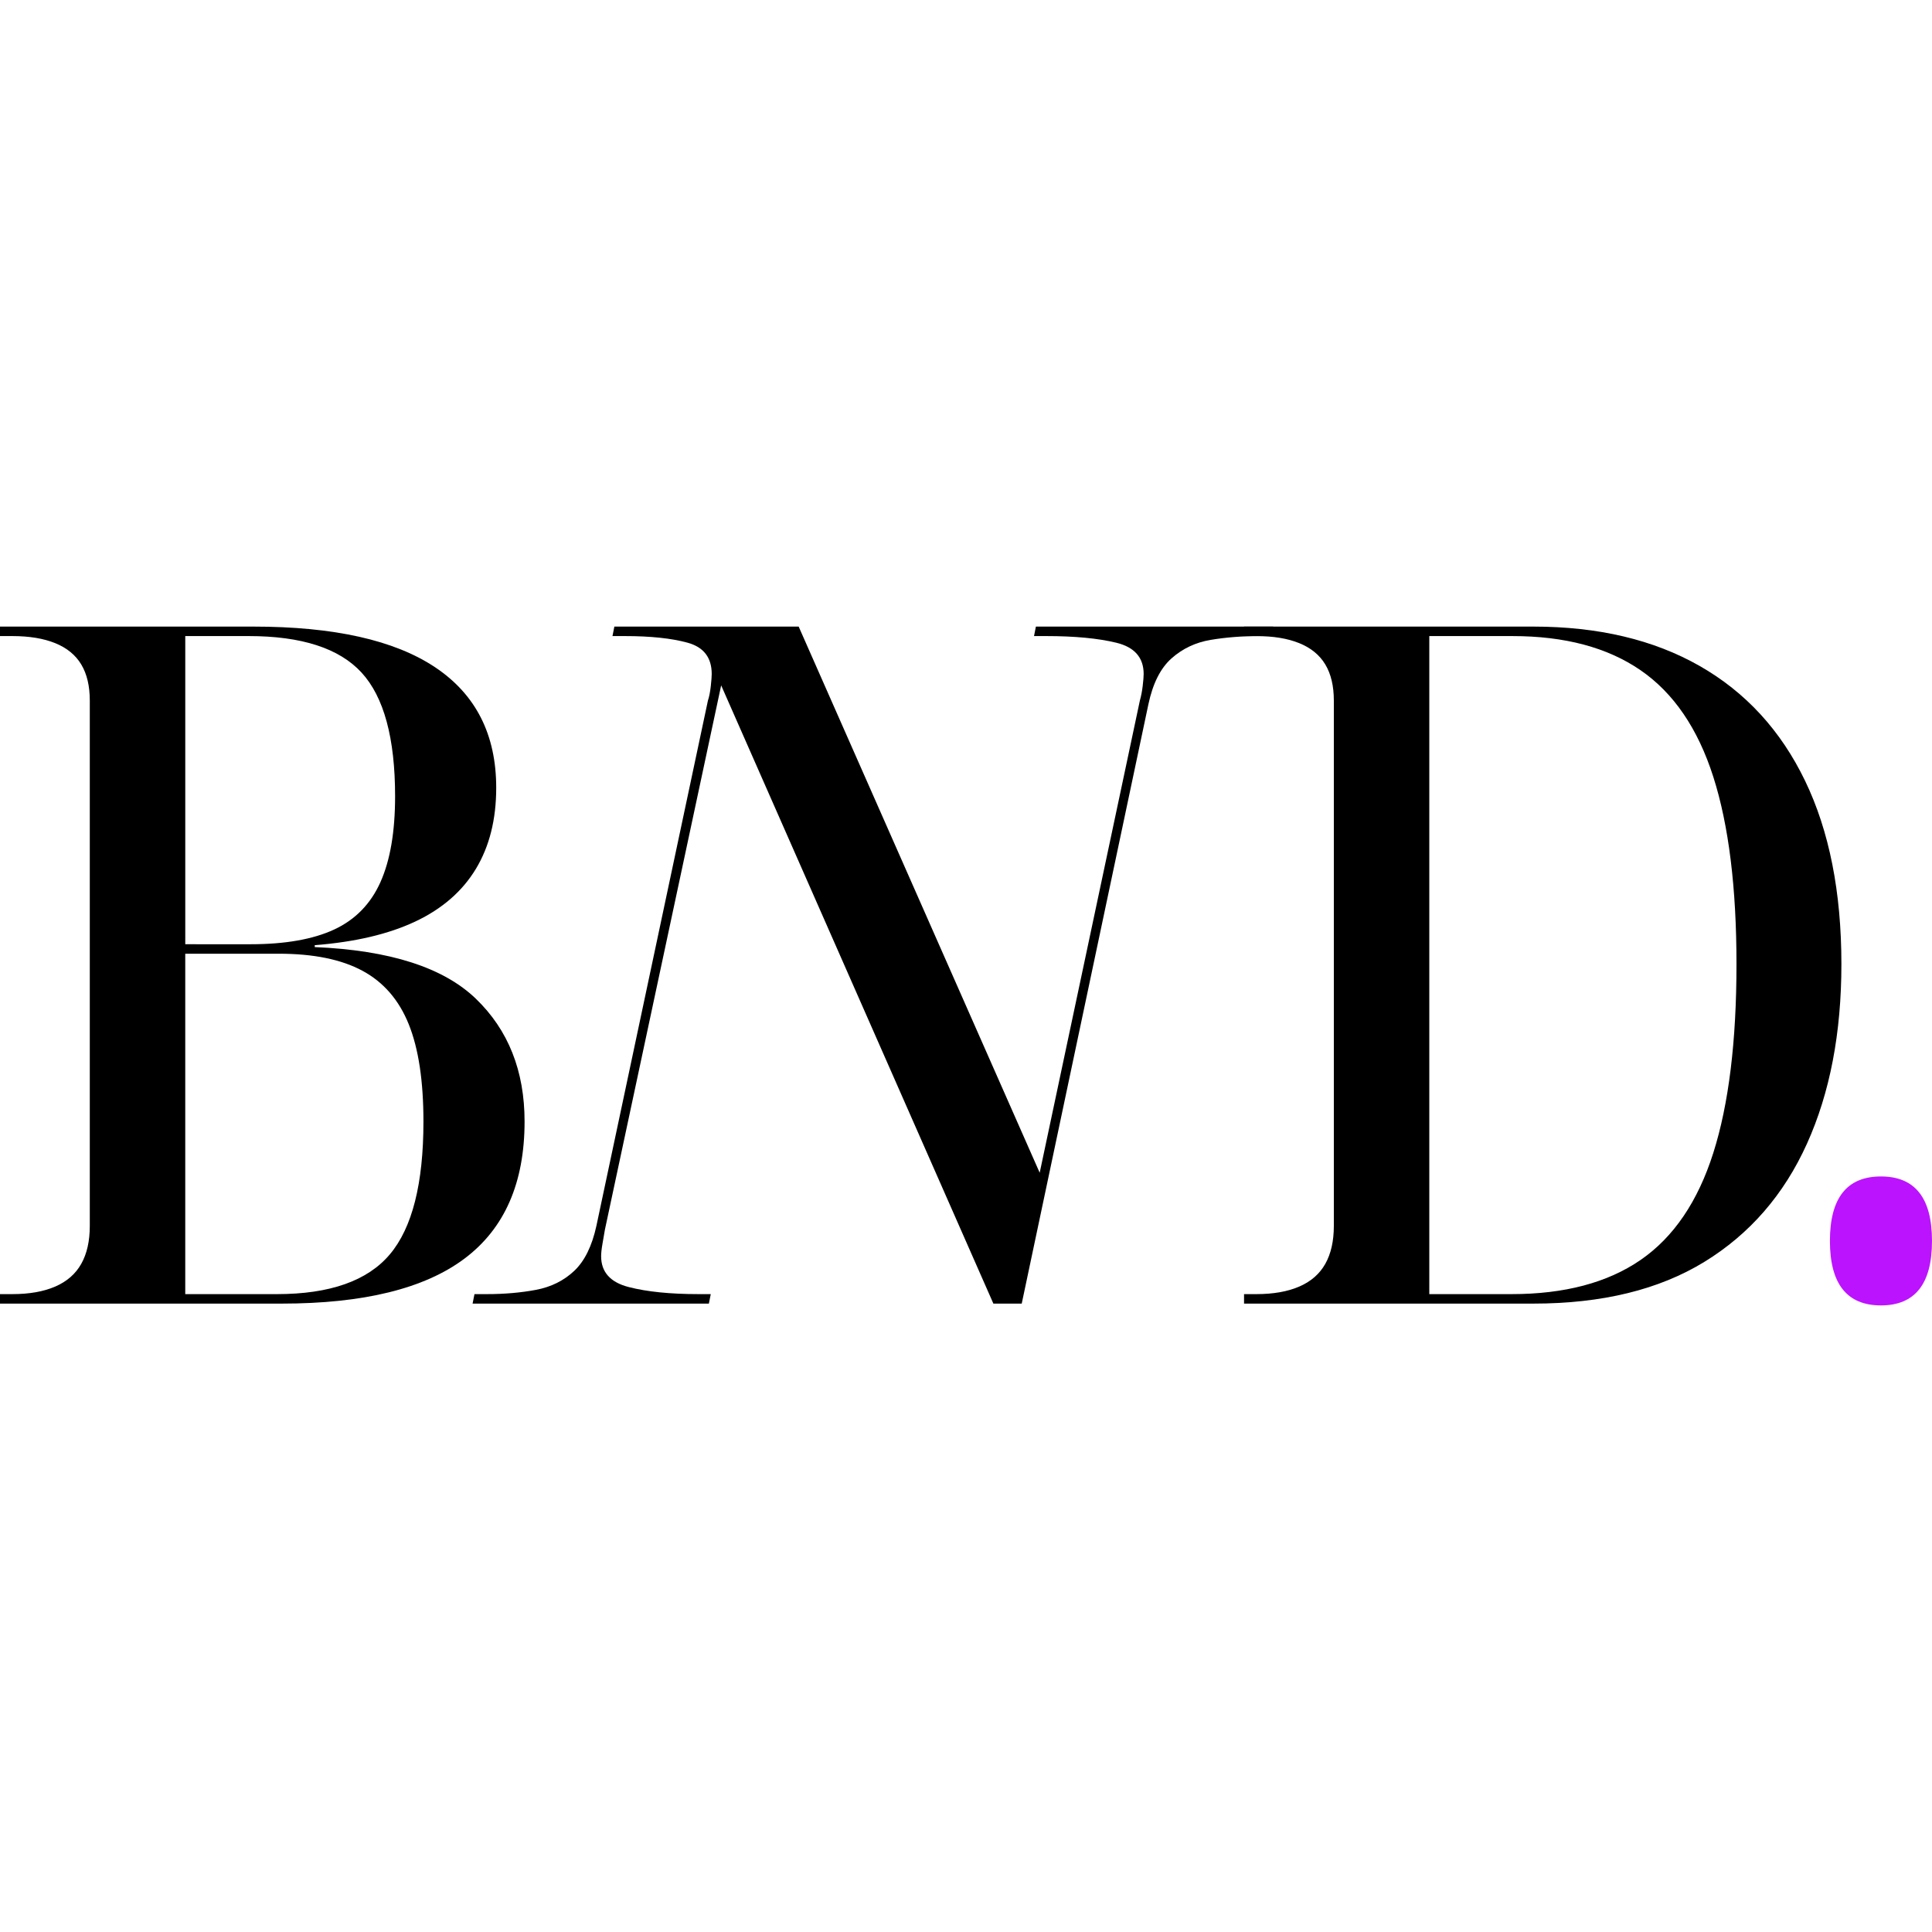 <svg height="370" viewBox="0 0 370 370" width="370" xmlns="http://www.w3.org/2000/svg"><g fill="none" transform="translate(0 120)"><path d="m0 129.655v-1.816h2.353c3.258 0 6.004-.484 8.236-1.453 2.232-.968 3.892-2.421 4.978-4.358 1.086-1.937 1.629-4.358 1.629-7.264v-100.601c0-2.784-.543-5.085-1.629-6.9-1.086-1.816-2.745-3.178-4.978-4.086-2.232-.908-4.978-1.362-8.236-1.362h-2.353v-1.816h48.511c15.446 0 27.061 2.603 34.845 7.808 7.784 5.206 11.675 12.893 11.675 23.062 0 6.053-1.297 11.228-3.892 15.526-2.595 4.298-6.456 7.657-11.585 10.078-5.129 2.421-11.555 3.934-19.278 4.54v.363c14.36.605 24.648 3.904 30.863 9.897s9.322 13.831 9.322 23.516c0 11.743-3.831 20.489-11.494 26.24s-19.338 8.626-35.026 8.626zm53.037-1.816c10.137 0 17.347-2.542 21.631-7.627 4.284-5.085 6.426-13.559 6.426-25.423 0-7.748-.935-13.952-2.806-18.613s-4.827-8.081-8.87-10.26-9.382-3.269-16.02-3.269h-17.92v65.191zm-5.068-67.007c6.637 0 11.977-.938 16.02-2.815s6.999-4.903 8.87-9.08 2.806-9.655 2.806-16.434c0-11.138-2.142-19.037-6.426-23.698-4.284-4.661-11.494-6.991-21.631-6.991h-12.128v59.017z" fill="#000"/><path d="m360.225 130c-3.258 0-5.702-1.029-7.331-3.087-1.629-2.058-2.444-5.145-2.444-9.261 0-4.116.815-7.203 2.444-9.261 1.629-2.058 4.073-3.087 7.331-3.087 3.258 0 5.702 1.029 7.331 3.087 1.629 2.058 2.444 5.145 2.444 9.261 0 4.116-.815 7.203-2.444 9.261-1.629 2.058-4.073 3.087-7.331 3.087z" fill="#bc13fe"/><g fill="#000"><path d="m90.506 129.655.362-1.816h2.353c3.379 0 6.516-.272 9.413-.817 2.896-.545 5.34-1.755 7.331-3.632s3.409-4.752 4.254-8.626l21.359-100.601c.241-.726.422-1.634.543-2.724.121-1.09.181-1.876.181-2.361 0-3.148-1.539-5.145-4.616-5.992-3.077-.847-7.09-1.271-12.037-1.271h-2.353l.362-1.816h35.297l46.158 104.596 19.187-90.432c.241-.847.422-1.786.543-2.815.121-1.029.181-1.786.181-2.27 0-3.148-1.75-5.145-5.249-5.992-3.5-.847-7.965-1.271-13.395-1.271h-2.353l.362-1.816h45.434l-.362 1.816h-2.353c-3.258 0-6.335.242-9.232.726-2.896.484-5.4 1.665-7.512 3.541-2.112 1.876-3.59 4.812-4.435 8.807l-24.256 114.765h-5.43l-52.132-118.397-22.264 104.233c-.121.726-.272 1.604-.453 2.633-.181 1.029-.272 1.846-.272 2.451 0 3.027 1.75 4.994 5.249 5.902 3.5.908 7.965 1.362 13.395 1.362h2.353l-.362 1.816z"/><path d="m238.249 129.655v-1.816h2.353c3.258 0 6.004-.484 8.236-1.453 2.232-.968 3.892-2.421 4.978-4.358 1.086-1.937 1.629-4.358 1.629-7.264v-100.601c0-2.784-.543-5.085-1.629-6.9-1.086-1.816-2.745-3.178-4.978-4.086-2.232-.908-4.978-1.362-8.236-1.362h-2.353v-1.816h55.39c12.43 0 23.049 2.512 31.858 7.536 8.809 5.024 15.537 12.348 20.183 21.972 4.646 9.624 6.969 21.337 6.969 35.138 0 13.196-2.202 24.666-6.607 34.411s-10.951 17.281-19.64 22.608-19.61 7.99-32.763 7.99zm51.226-1.816c10.137 0 18.373-2.179 24.708-6.537s10.981-11.198 13.938-20.52c2.957-9.322 4.435-21.367 4.435-36.136 0-14.648-1.478-26.603-4.435-35.864-2.957-9.261-7.603-16.071-13.938-20.429-6.335-4.358-14.511-6.537-24.527-6.537h-15.929v126.024z"/></g></g></svg>
